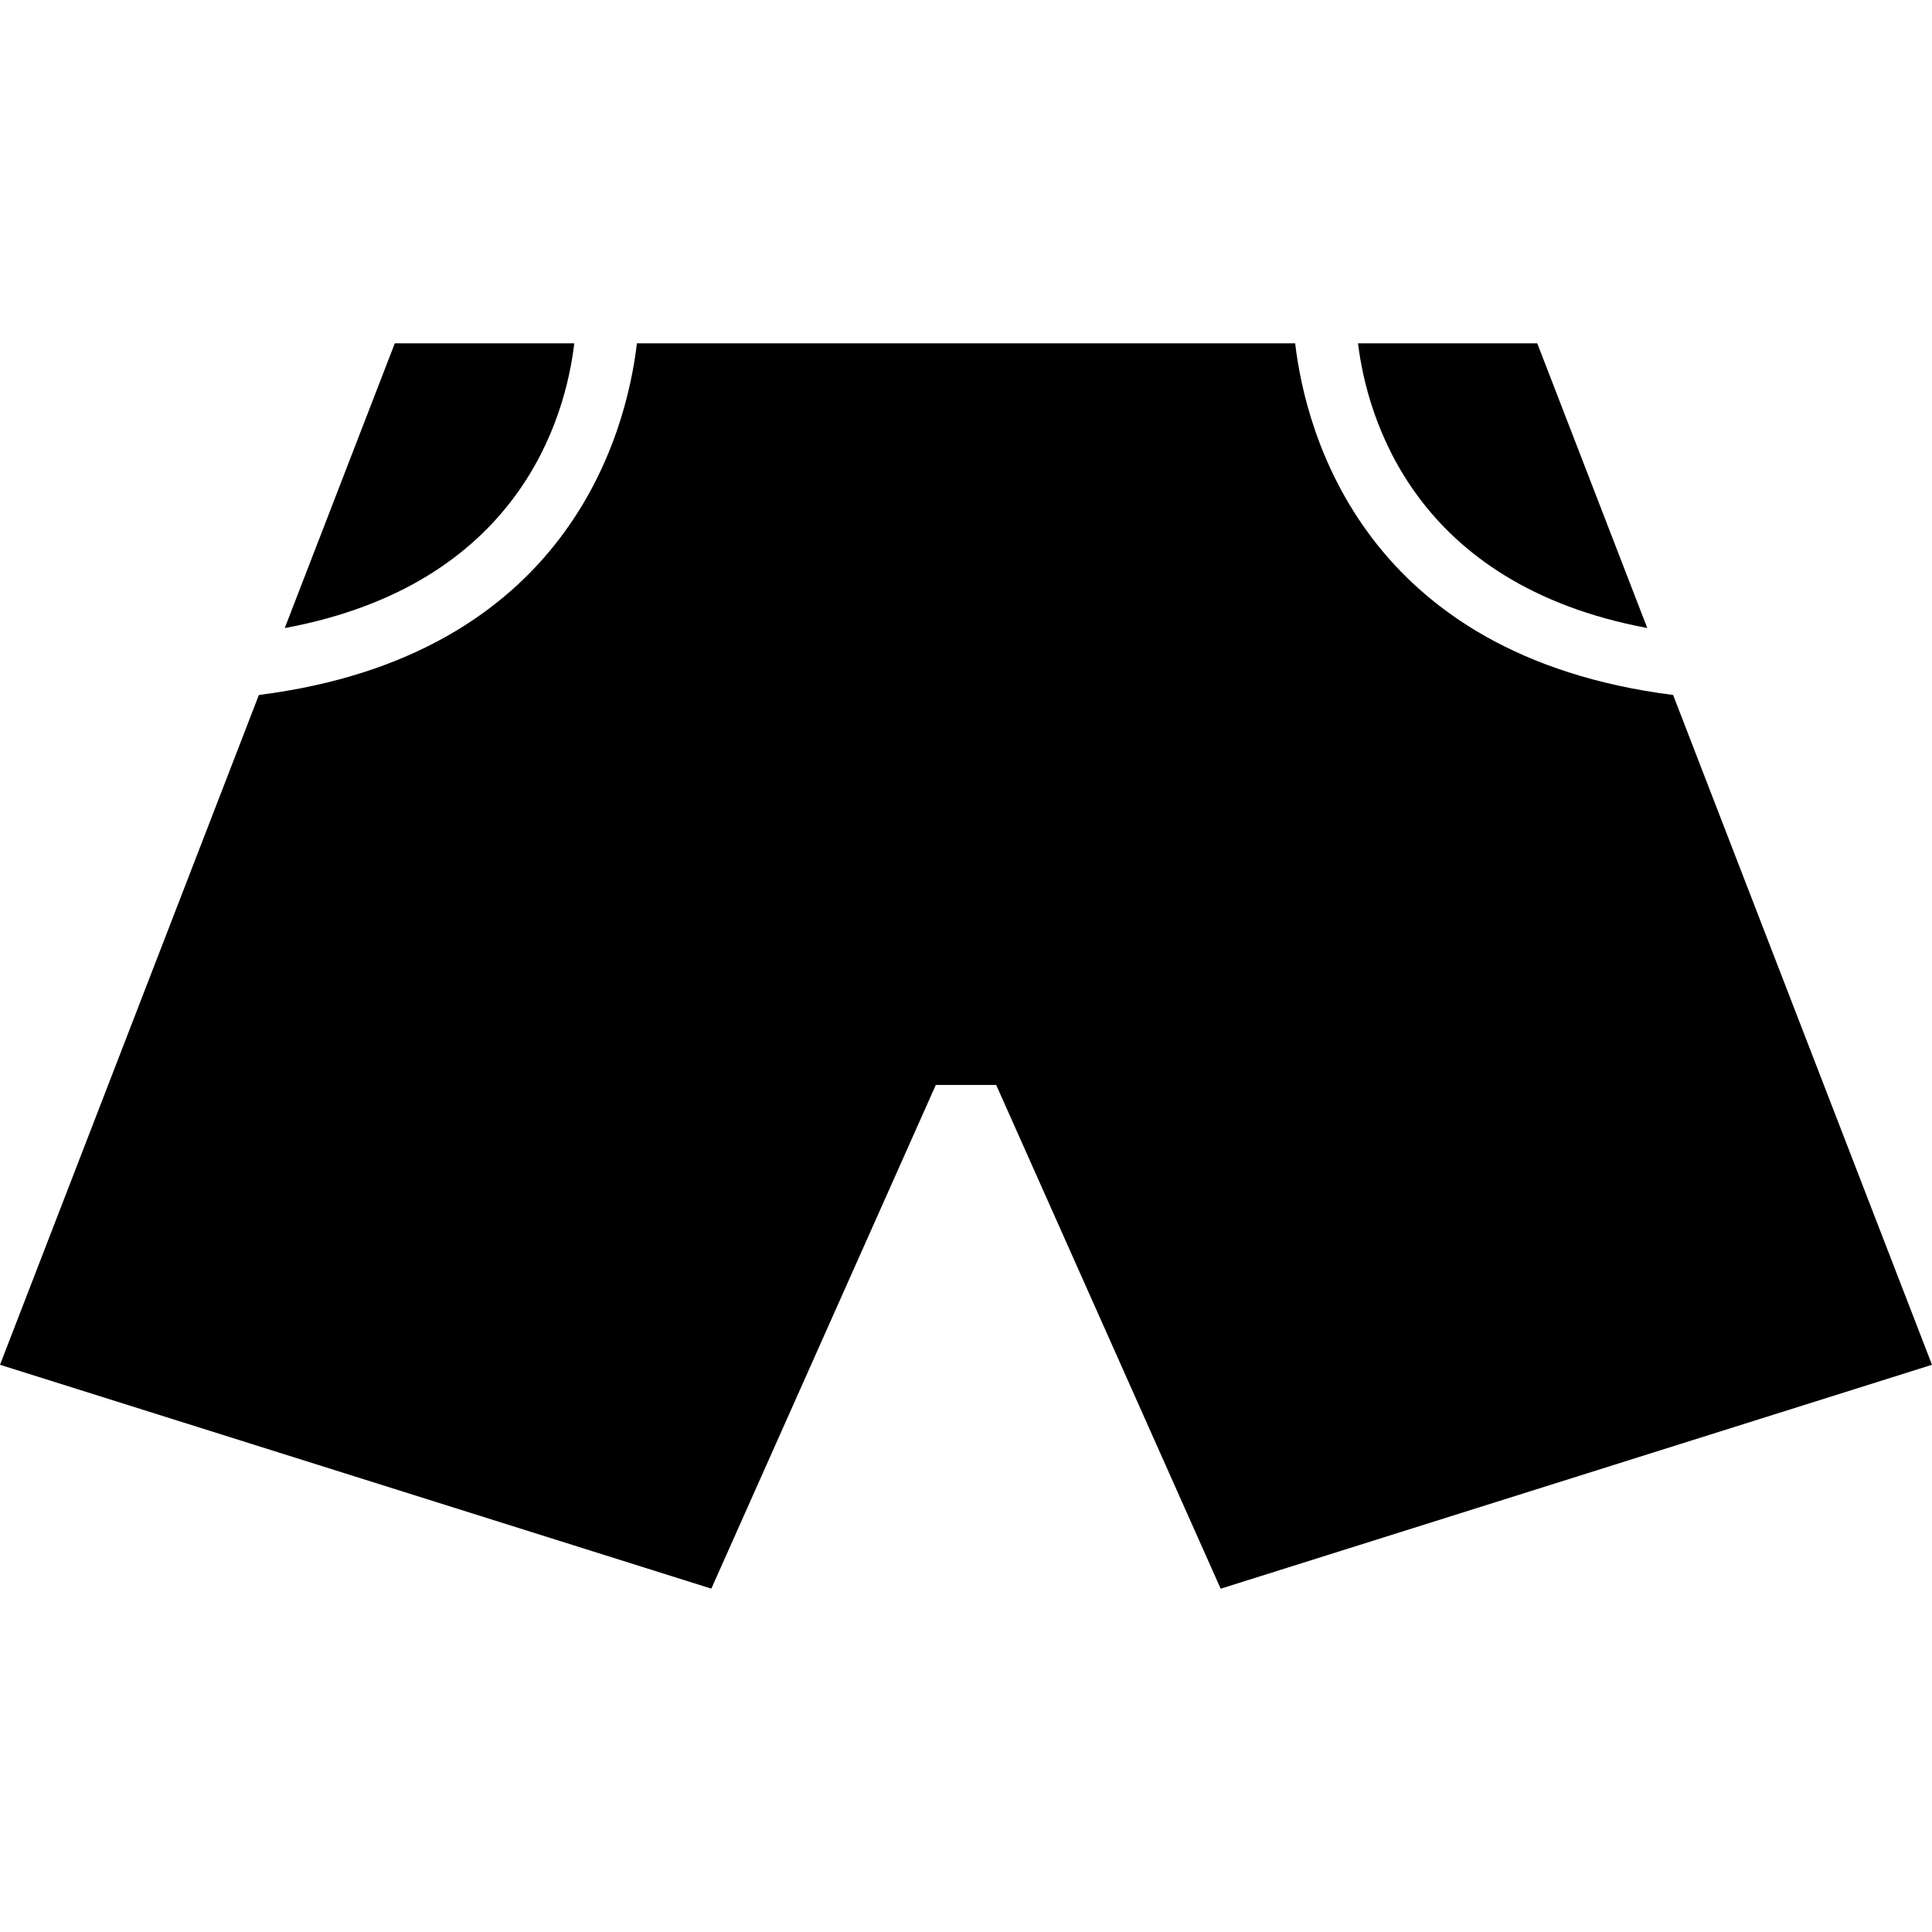 <?xml version="1.0" ?><svg enable-background="new 0 0 32 32" version="1.1" viewBox="0 0 32 32" xml:space="preserve" xmlns="http://www.w3.org/2000/svg" xmlns:xlink="http://www.w3.org/1999/xlink"><g id="Glyph"><g><path d="M27.284,10.402l-1.822-4.715h-2.969C22.644,6.92,23.423,9.68,27.284,10.402z"/><path d="M21.452,5.687H16h-5.451c-0.175,1.497-1.145,5.175-6.261,5.824L0,22.605l11.782,3.708L15.5,17.97H16h0.5l3.718,8.344    L32,22.605l-4.288-11.094C22.597,10.862,21.627,7.183,21.452,5.687z"/><path d="M9.512,5.687H6.539l-1.823,4.716C8.599,9.682,9.366,6.919,9.512,5.687z"/></g></g></svg>